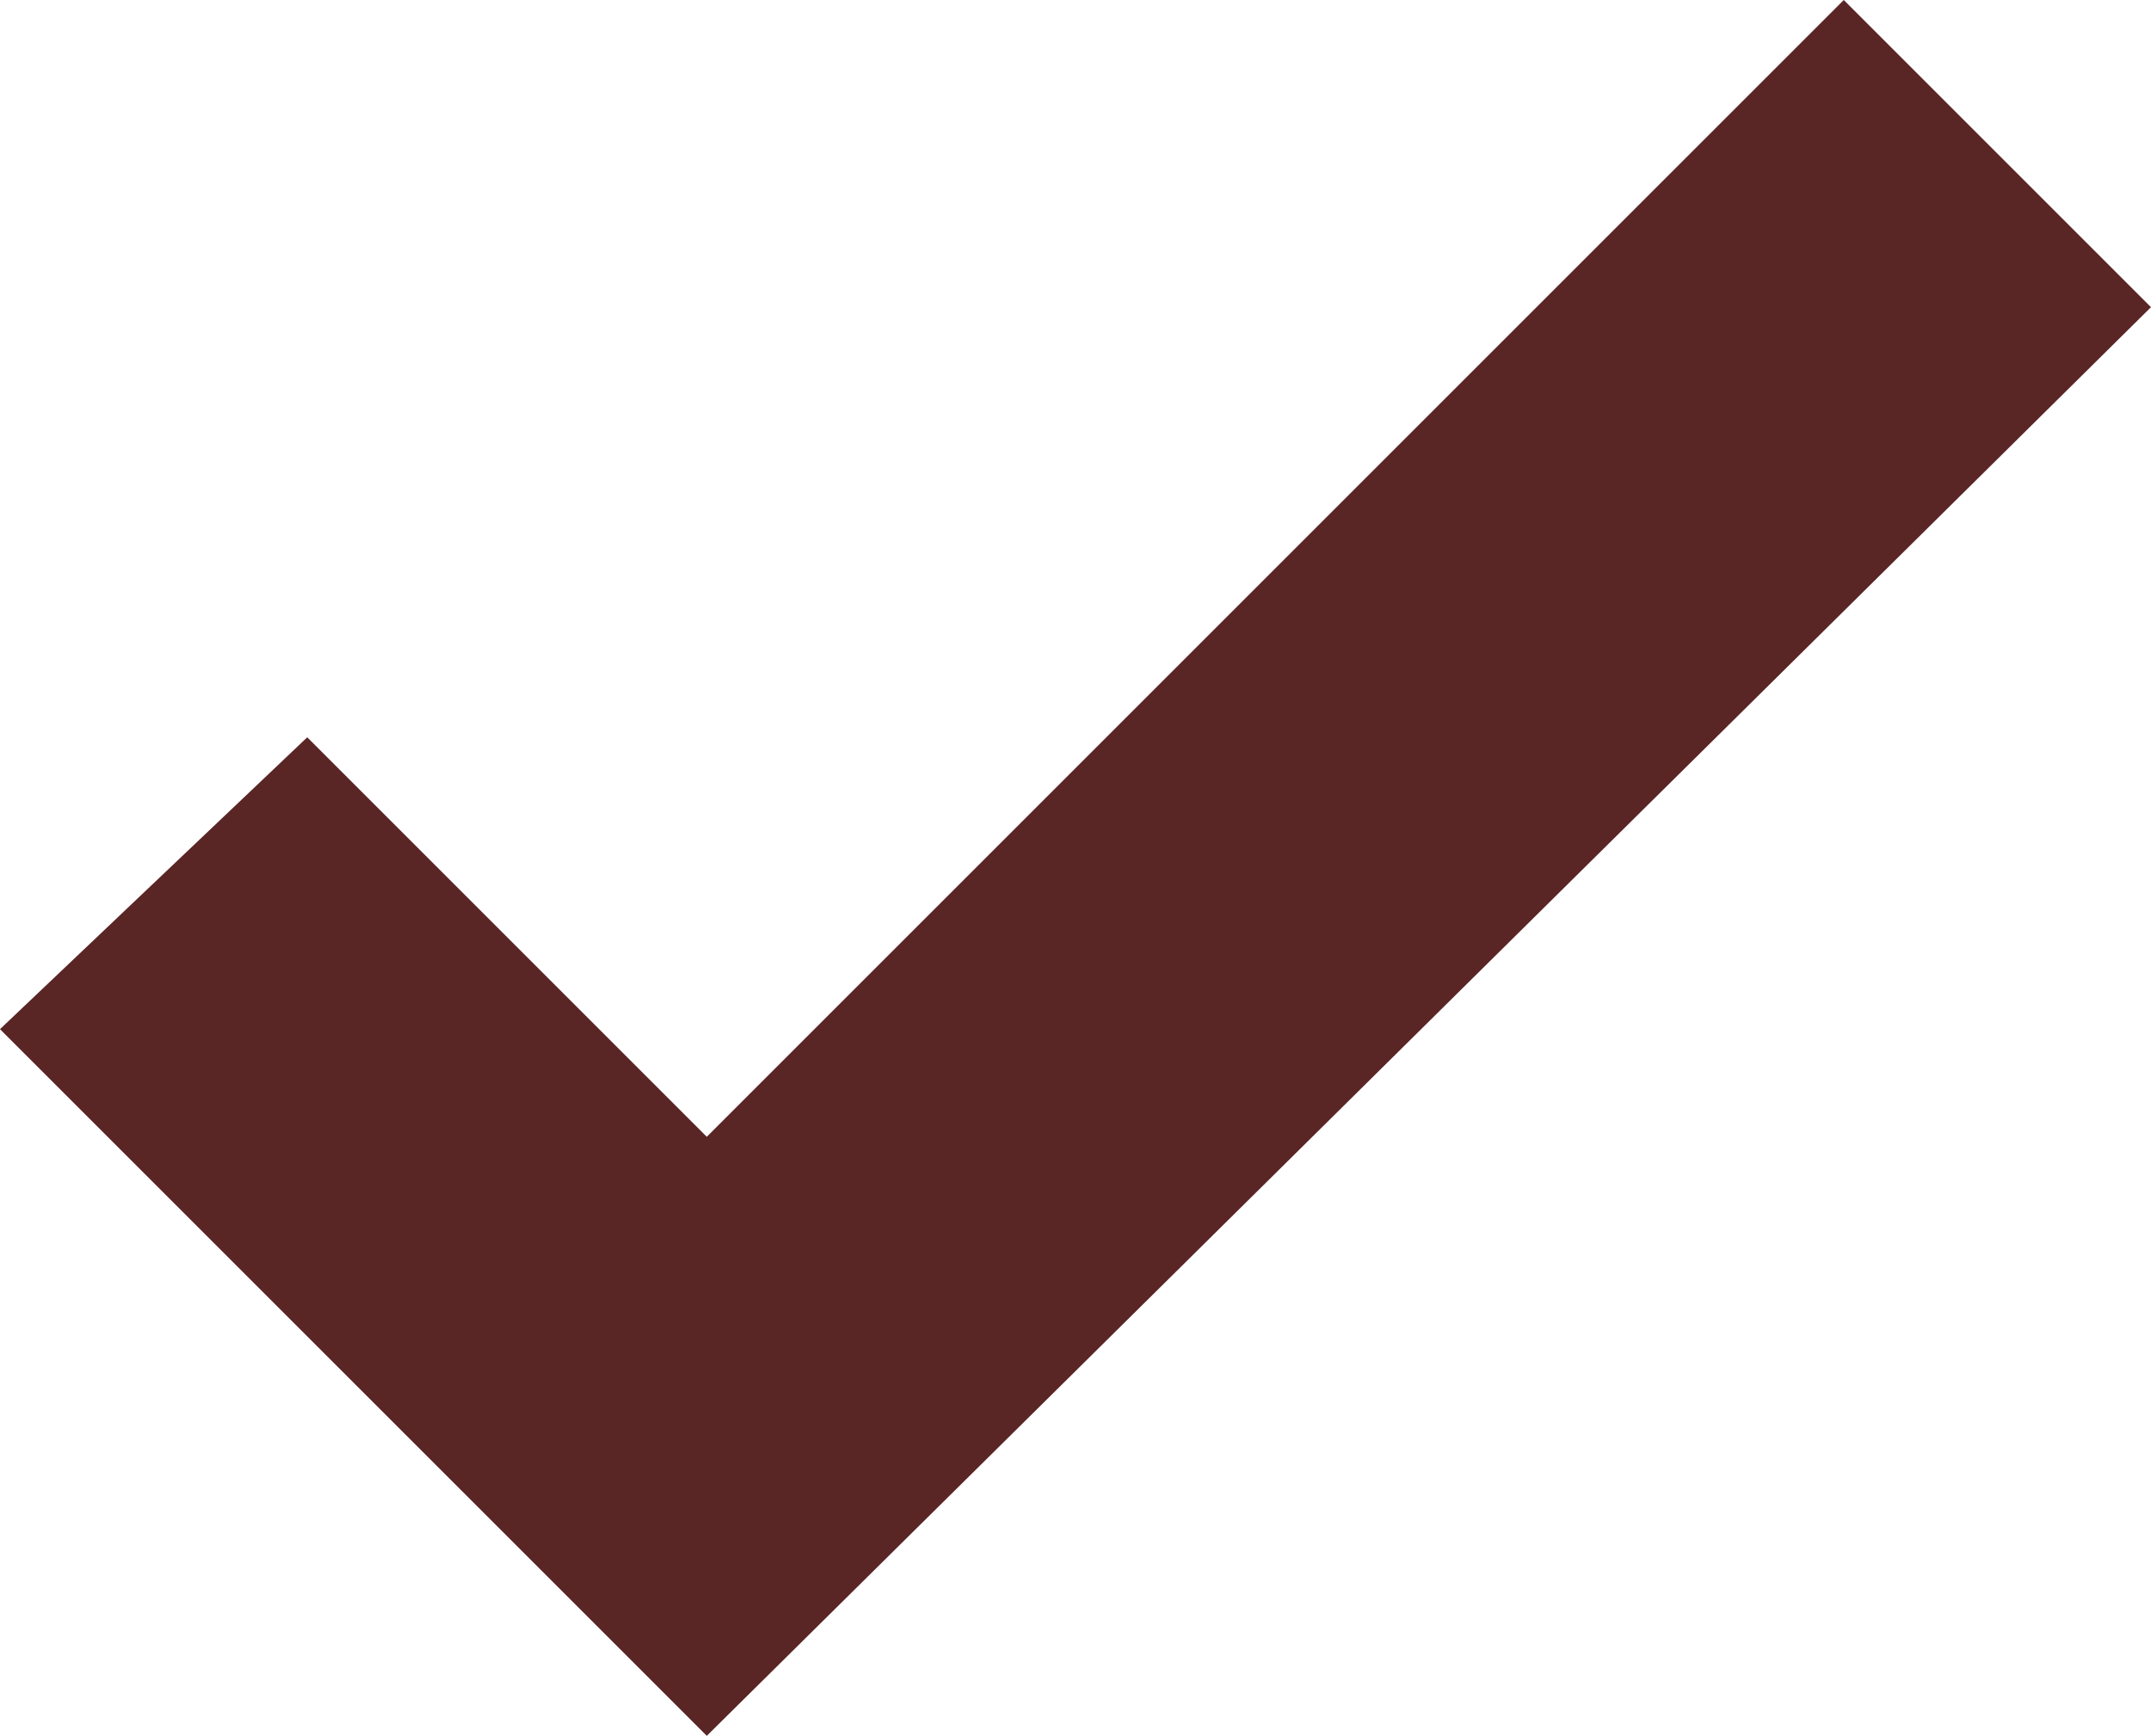 <?xml version="1.0" encoding="UTF-8"?><svg id="a" xmlns="http://www.w3.org/2000/svg" viewBox="0 0 50.55 40.8"><path id="b" d="m16.61,40.8L0,24.19l7.22-6.86,9.39,9.39L43.33,0l7.22,7.22L16.61,40.8Z" style="fill:#5a2525;"/></svg>